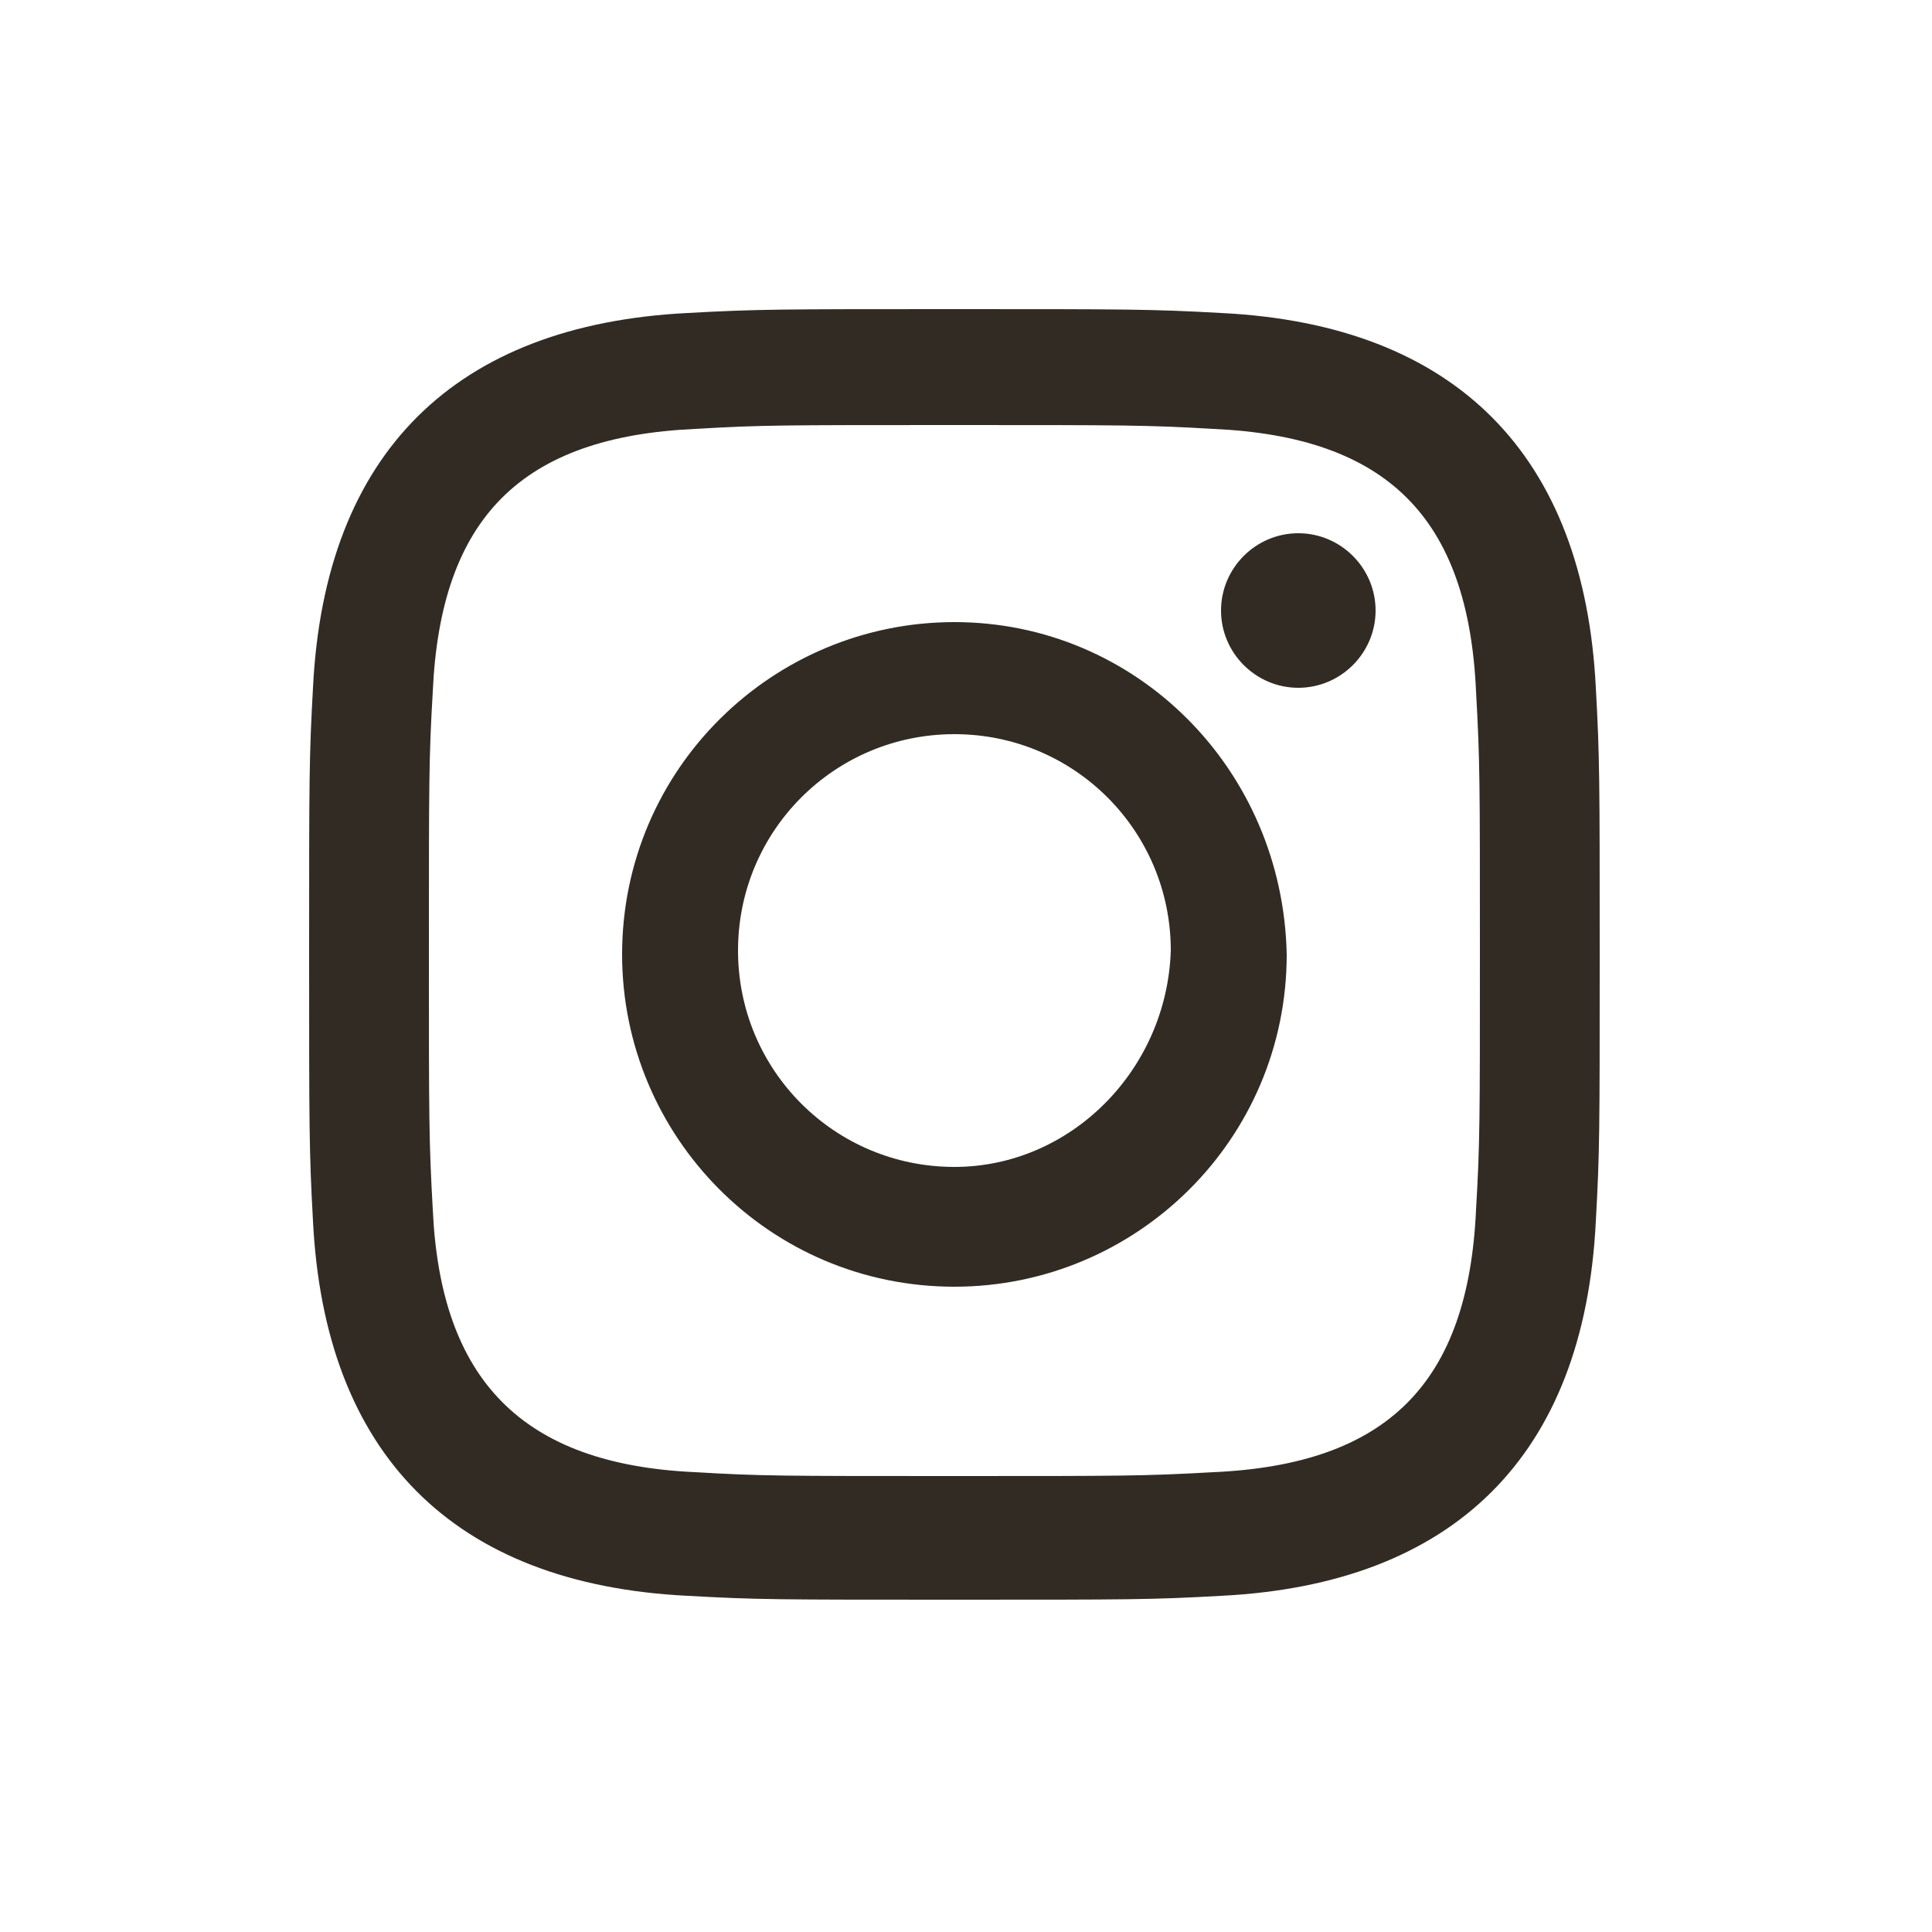 <?xml version="1.0" encoding="utf-8"?>
<!-- Generator: Adobe Illustrator 24.3.0, SVG Export Plug-In . SVG Version: 6.00 Build 0)  -->
<svg version="1.1" id="圖層_1" xmlns="http://www.w3.org/2000/svg" xmlns:xlink="http://www.w3.org/1999/xlink" x="0px" y="0px"
	 viewBox="0 0 50 50" style="enable-background:new 0 0 50 50;" xml:space="preserve">
<style type="text/css">
	.st0{fill:none;}
	.st1{fill:#322B24;}
</style>
<g id="instagram" transform="translate(1269 -13260)">
	<rect id="Rectangle_45" x="-1269" y="13260" class="st0" width="50" height="50"/>
	<path id="instagram-2" class="st1" d="M-1244.3,13271c4.4,0,5,0,6.7,0.1c4.5,0.2,6.6,2.3,6.8,6.8c0.1,1.8,0.1,2.3,0.1,6.7
		s0,5-0.1,6.7c-0.2,4.5-2.3,6.6-6.8,6.8c-1.8,0.1-2.3,0.1-6.7,0.1c-4.5,0-5,0-6.7-0.1c-4.5-0.2-6.6-2.4-6.8-6.8
		c-0.1-1.8-0.1-2.3-0.1-6.7s0-5,0.1-6.7c0.2-4.5,2.3-6.6,6.8-6.8C-1249.3,13271-1248.8,13271-1244.3,13271z M-1244.3,13268
		c-4.5,0-5.1,0-6.9,0.1c-6,0.3-9.4,3.6-9.7,9.7c-0.1,1.8-0.1,2.3-0.1,6.9c0,4.5,0,5.1,0.1,6.9c0.3,6,3.6,9.4,9.7,9.7
		c1.8,0.1,2.3,0.1,6.9,0.1s5.1,0,6.9-0.1c6-0.3,9.4-3.6,9.7-9.7c0.1-1.8,0.1-2.3,0.1-6.9c0-4.5,0-5.1-0.1-6.9
		c-0.3-6-3.6-9.4-9.7-9.7C-1239.2,13268-1239.8,13268-1244.3,13268z M-1244.3,13276.1c-4.7,0-8.6,3.8-8.6,8.6c0,4.7,3.8,8.6,8.6,8.6
		c4.7,0,8.6-3.8,8.6-8.6c0,0,0,0,0,0C-1235.8,13279.9-1239.6,13276.1-1244.3,13276.1z M-1244.3,13290.2c-3.1,0-5.6-2.5-5.6-5.6
		c0-3.1,2.5-5.6,5.6-5.6c3.1,0,5.6,2.5,5.6,5.6l0,0C-1238.8,13287.7-1241.3,13290.2-1244.3,13290.2
		C-1244.3,13290.2-1244.3,13290.2-1244.3,13290.2L-1244.3,13290.2z M-1235.4,13273.8c-1.1,0-2,0.9-2,2c0,1.1,0.9,2,2,2
		c1.1,0,2-0.9,2-2C-1233.4,13274.7-1234.3,13273.8-1235.4,13273.8z"/>
</g>
</svg>
